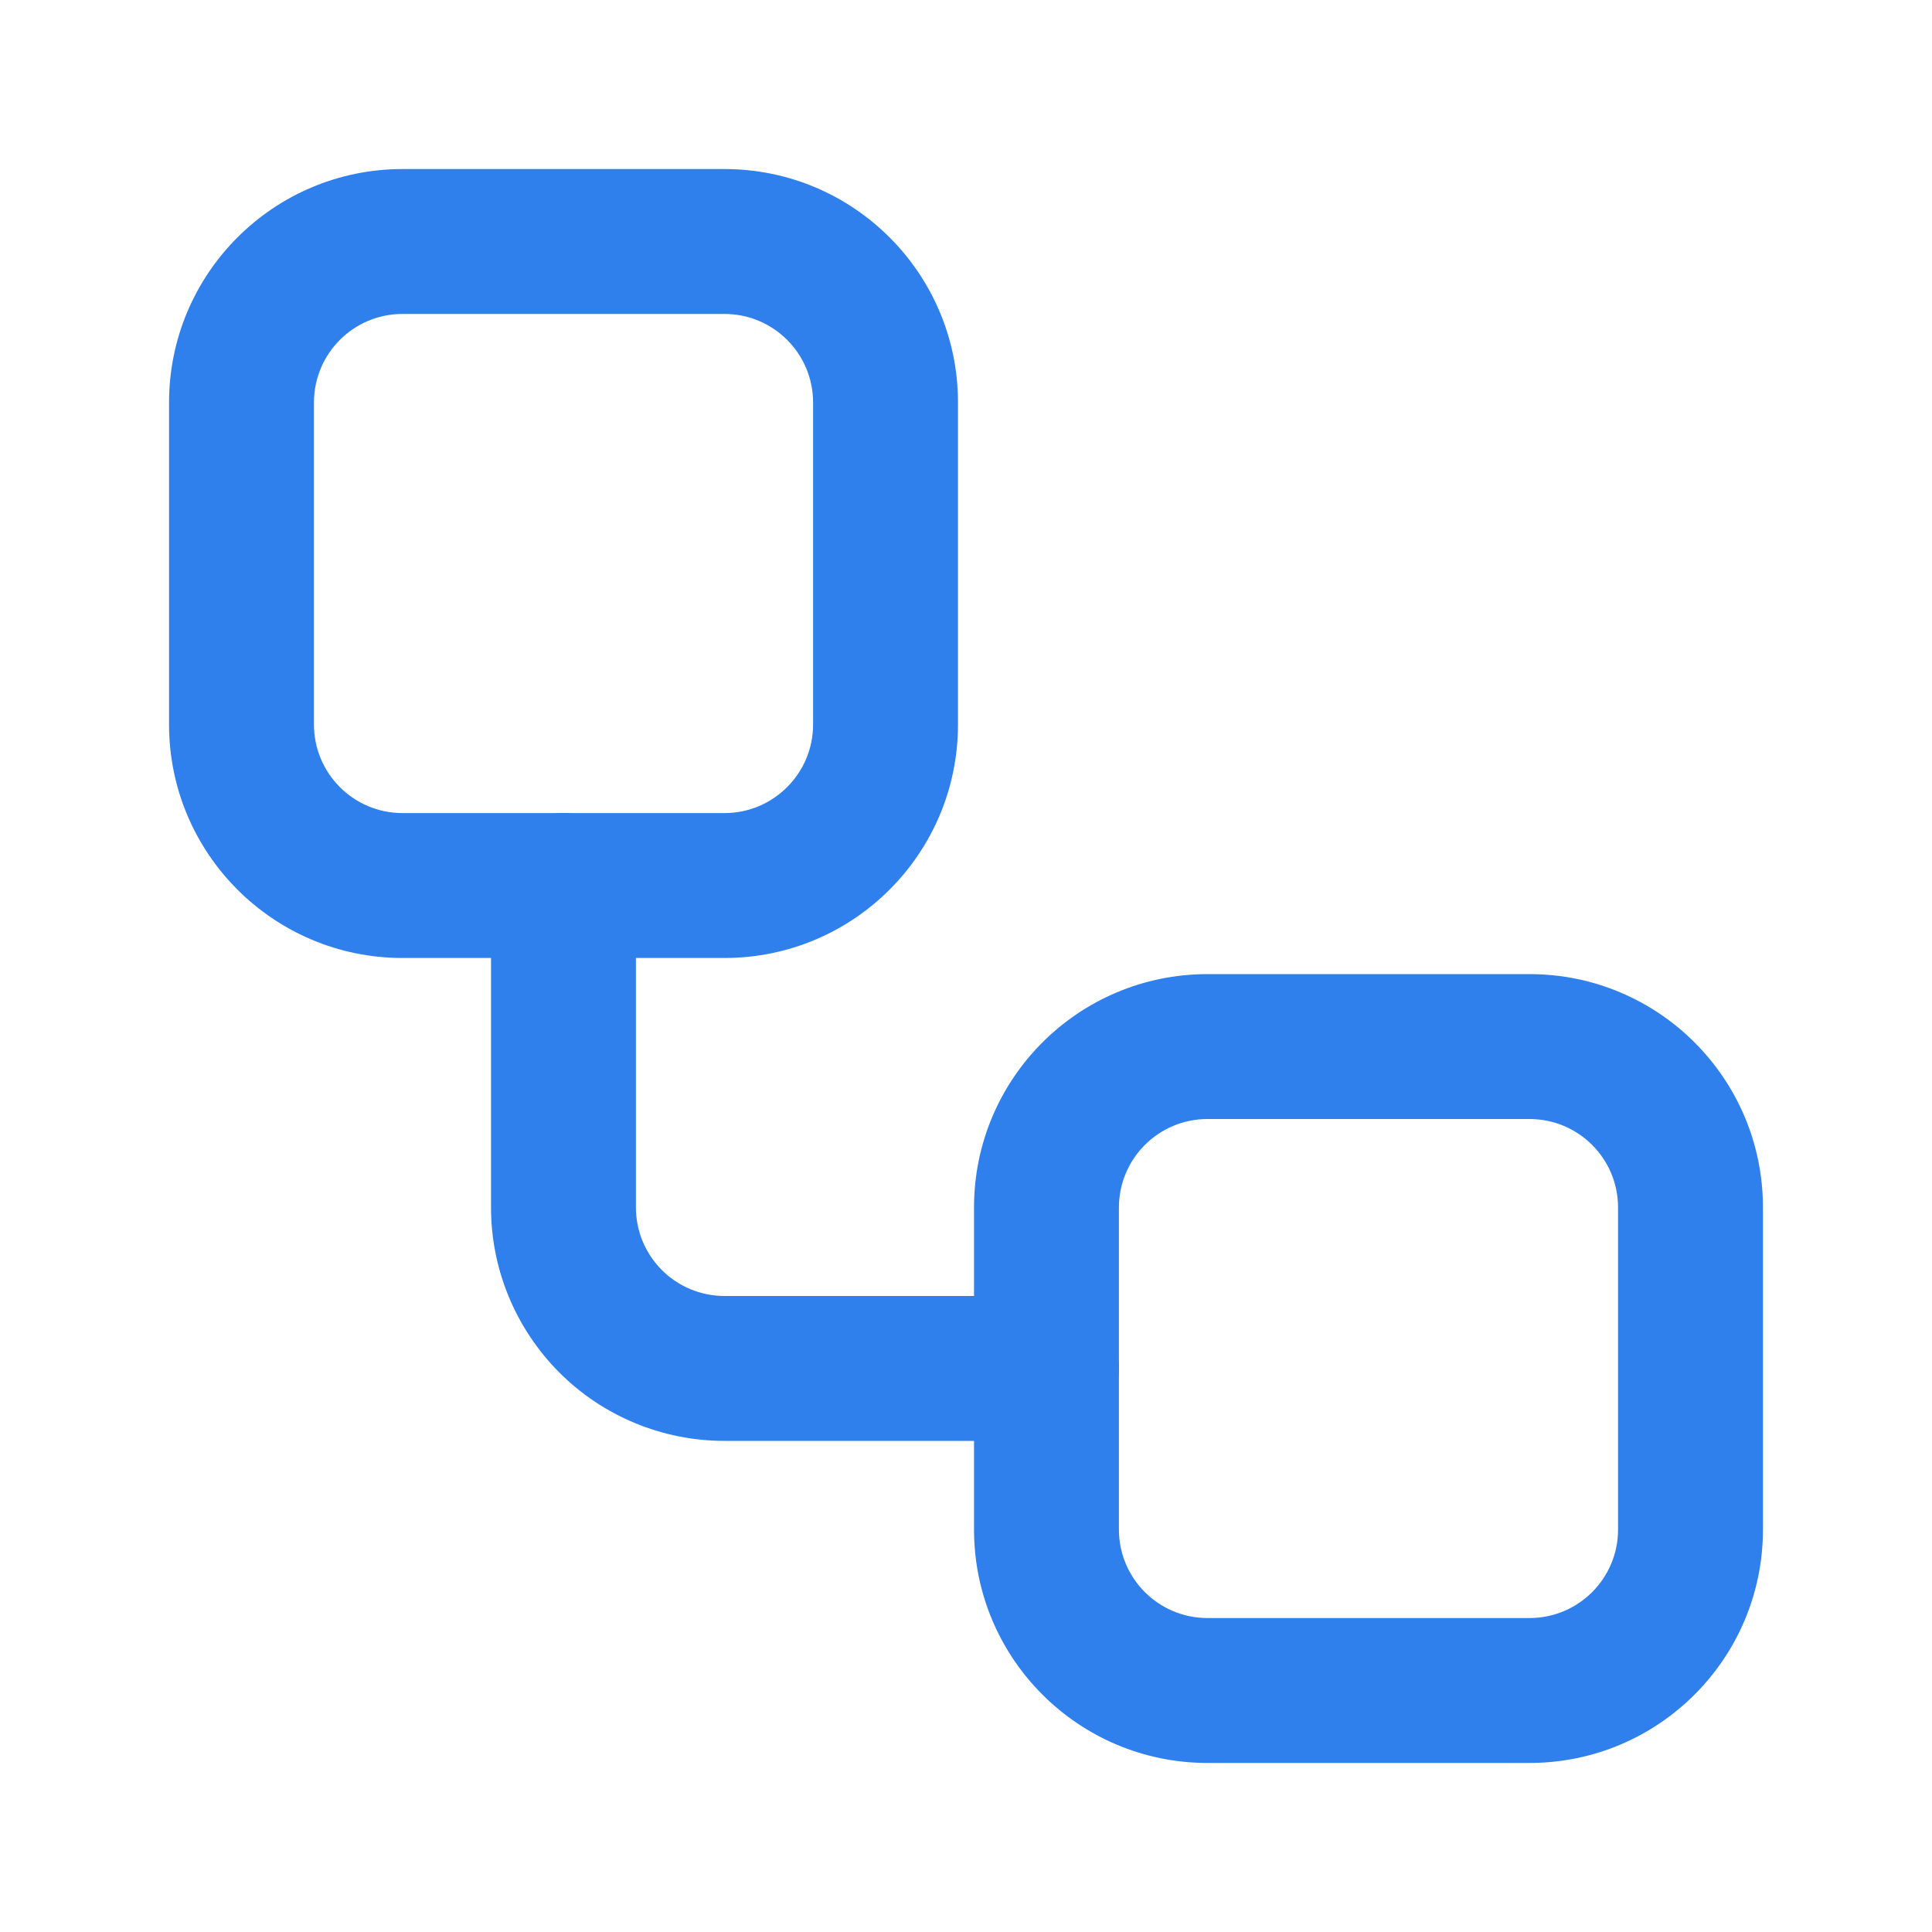 <svg width="20" height="20" viewBox="0 0 20 20" fill="none" xmlns="http://www.w3.org/2000/svg">
<path fill-rule="evenodd" clip-rule="evenodd" d="M4.167 3.25C3.66 3.25 3.25 3.66 3.25 4.167V7.5C3.25 8.006 3.66 8.417 4.167 8.417H7.5C8.006 8.417 8.417 8.006 8.417 7.5V4.167C8.417 3.66 8.006 3.25 7.5 3.25H4.167ZM1.75 4.167C1.75 2.832 2.832 1.75 4.167 1.75H7.5C8.835 1.75 9.917 2.832 9.917 4.167V7.5C9.917 8.835 8.835 9.917 7.5 9.917H4.167C2.832 9.917 1.75 8.835 1.75 7.5V4.167Z" fill="#2F80ED"/>
<path fill-rule="evenodd" clip-rule="evenodd" d="M5.833 8.416C6.247 8.416 6.583 8.752 6.583 9.166V12.5C6.583 12.743 6.68 12.976 6.852 13.148C7.024 13.32 7.257 13.416 7.5 13.416H10.833C11.248 13.416 11.583 13.752 11.583 14.166C11.583 14.581 11.248 14.916 10.833 14.916H7.5C6.859 14.916 6.244 14.662 5.791 14.209C5.338 13.755 5.083 13.141 5.083 12.5V9.166C5.083 8.752 5.419 8.416 5.833 8.416Z" fill="#2F80ED"/>
<path fill-rule="evenodd" clip-rule="evenodd" d="M12.5 11.584C11.994 11.584 11.583 11.994 11.583 12.5V15.834C11.583 16.34 11.994 16.75 12.5 16.75H15.833C16.34 16.75 16.75 16.34 16.75 15.834V12.5C16.75 11.994 16.34 11.584 15.833 11.584H12.5ZM10.083 12.5C10.083 11.165 11.165 10.084 12.5 10.084H15.833C17.168 10.084 18.25 11.165 18.25 12.5V15.834C18.25 17.168 17.168 18.25 15.833 18.25H12.5C11.165 18.25 10.083 17.168 10.083 15.834V12.5Z" fill="#2F80ED"/>
</svg>
